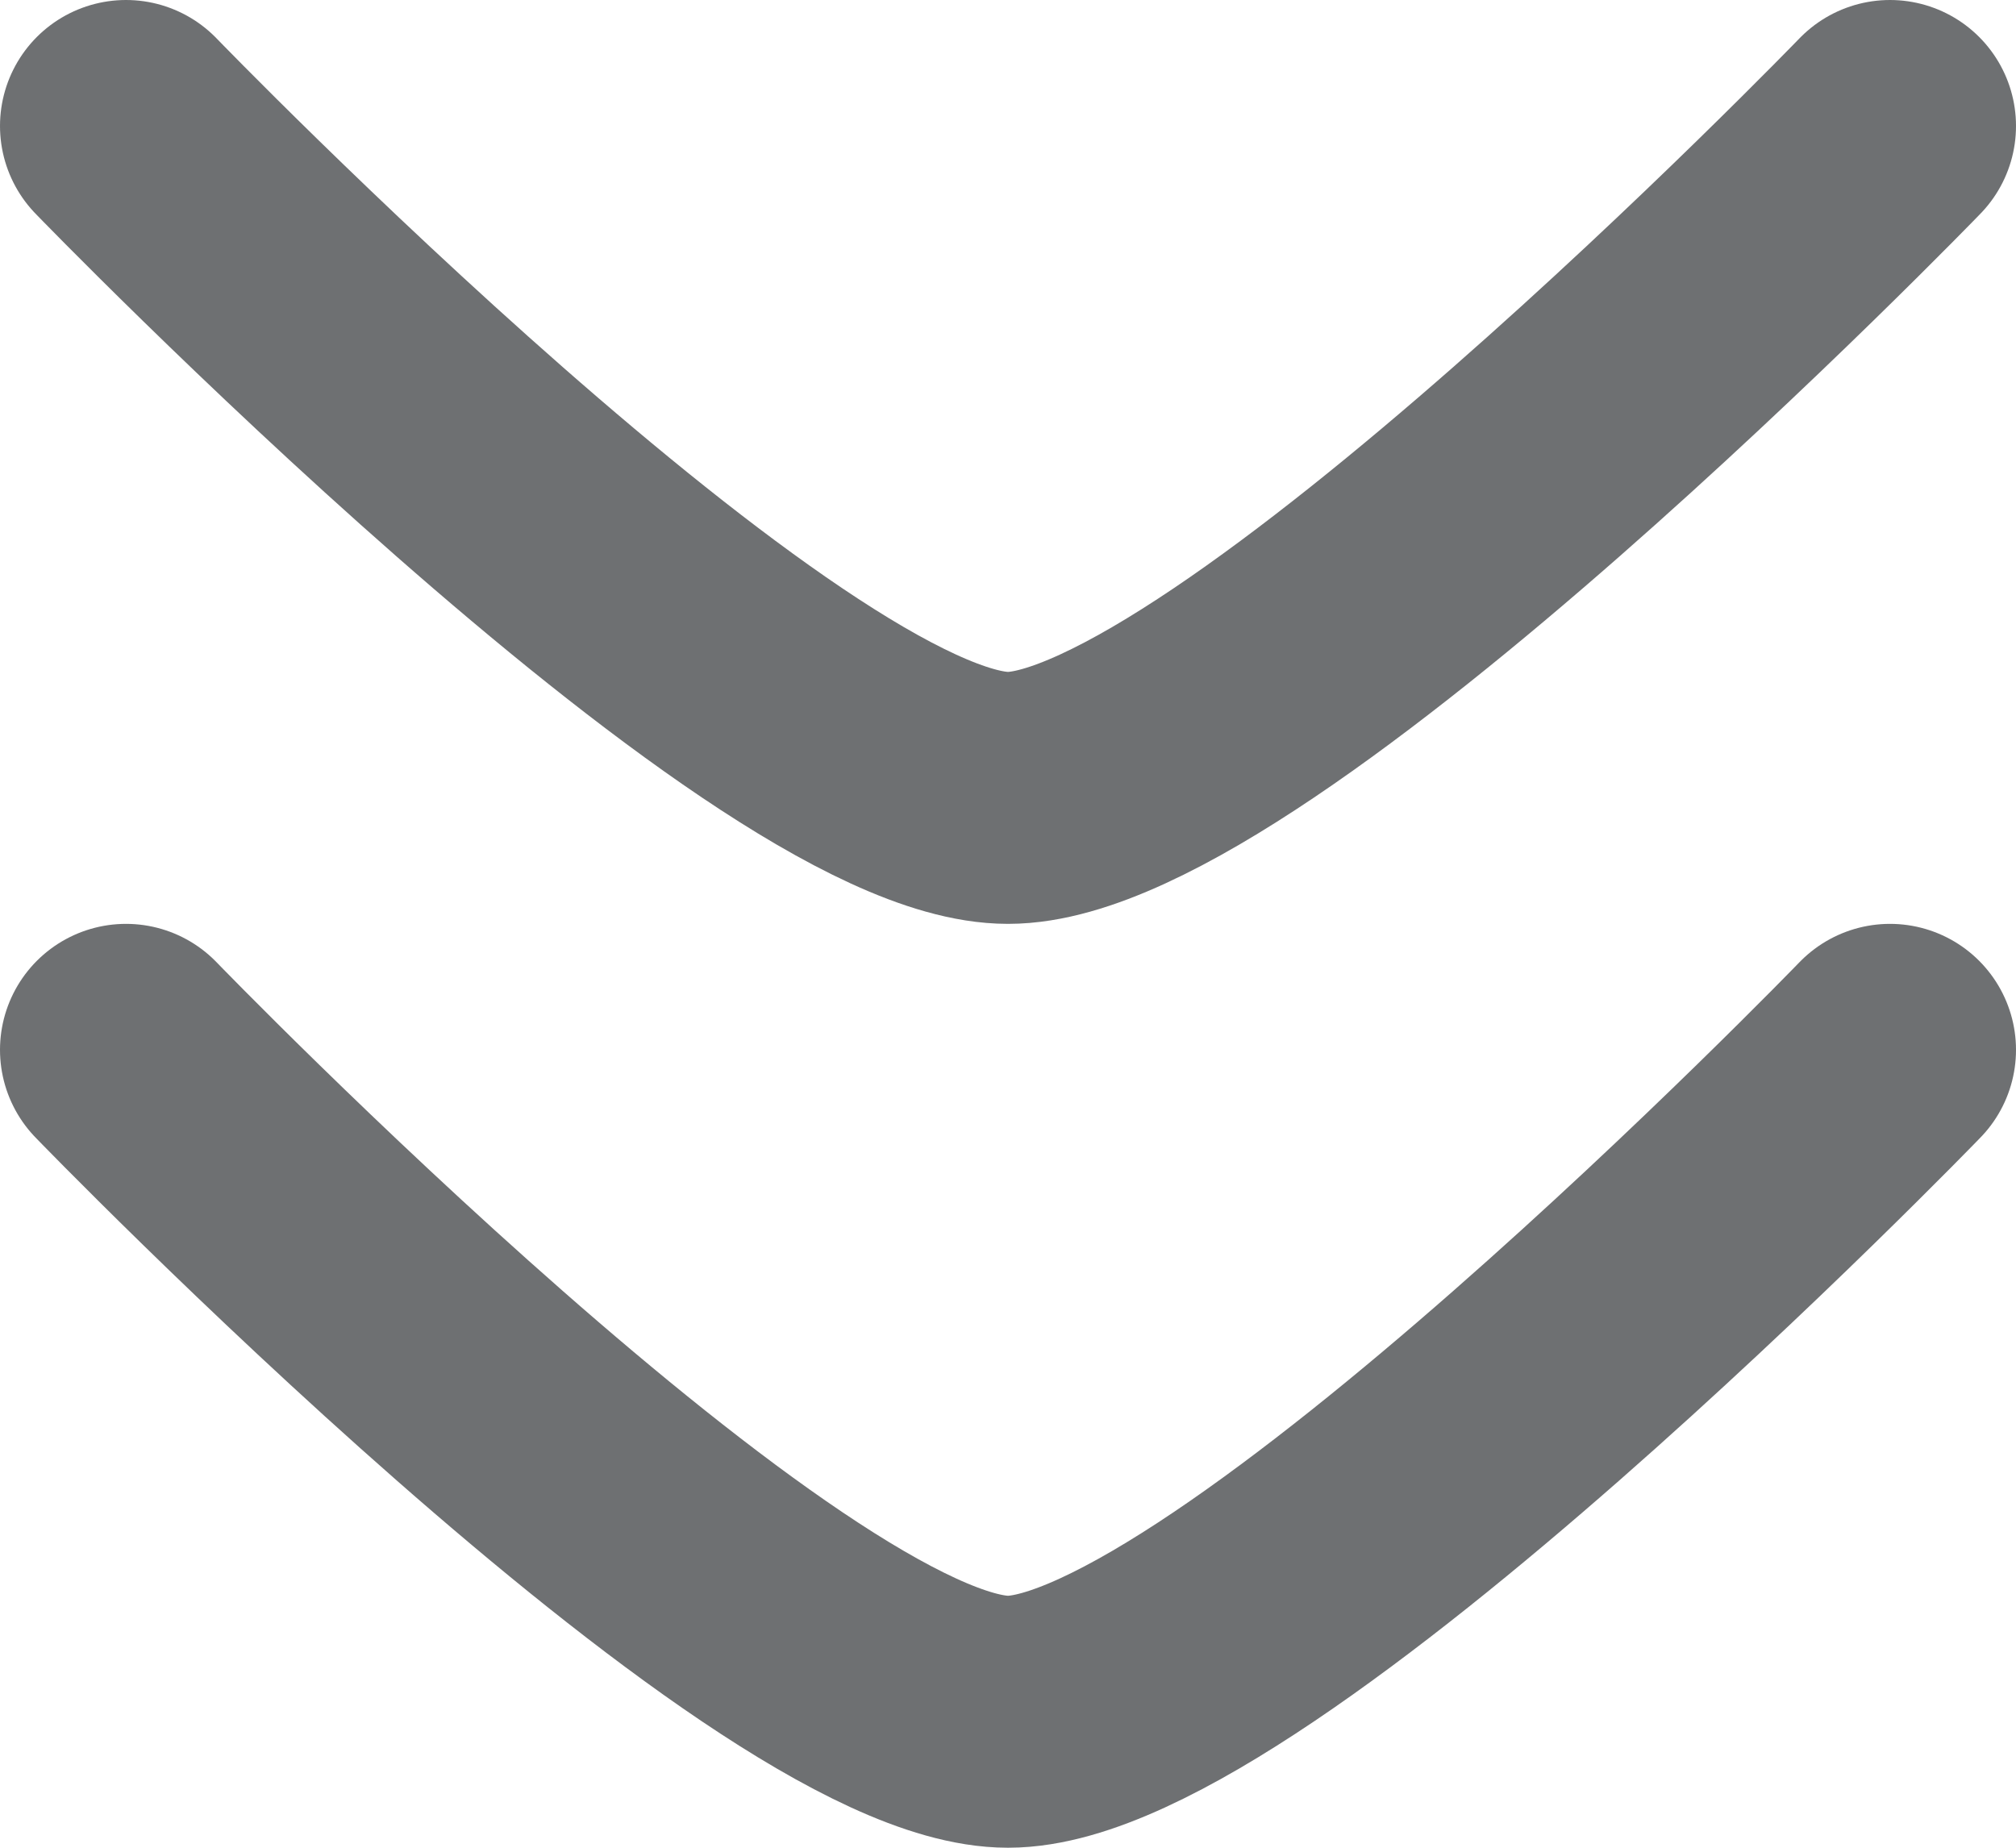 <?xml version="1.0" encoding="UTF-8"?>
<svg id="Layer_1" xmlns="http://www.w3.org/2000/svg" version="1.1" viewBox="0 0 24 22">
  <!-- Generator: Adobe Illustrator 29.4.0, SVG Export Plug-In . SVG Version: 2.1.0 Build 152)  -->
  <defs>
    <style>
      .st0 {
        fill: none;
        stroke: #6e7072;
        stroke-linecap: round;
        stroke-linejoin: round;
        stroke-width: 3px;
      }
    </style>
  </defs>
  <path class="st0" d="M22.5,12.5s-7.733,8-10.5,8c-2.767,0-10.5-8-10.5-8"/>
  <path class="st0" d="M22.5,1.5s-7.733,8-10.5,8C9.233,9.5,1.5,1.5,1.5,1.5"/>
</svg>